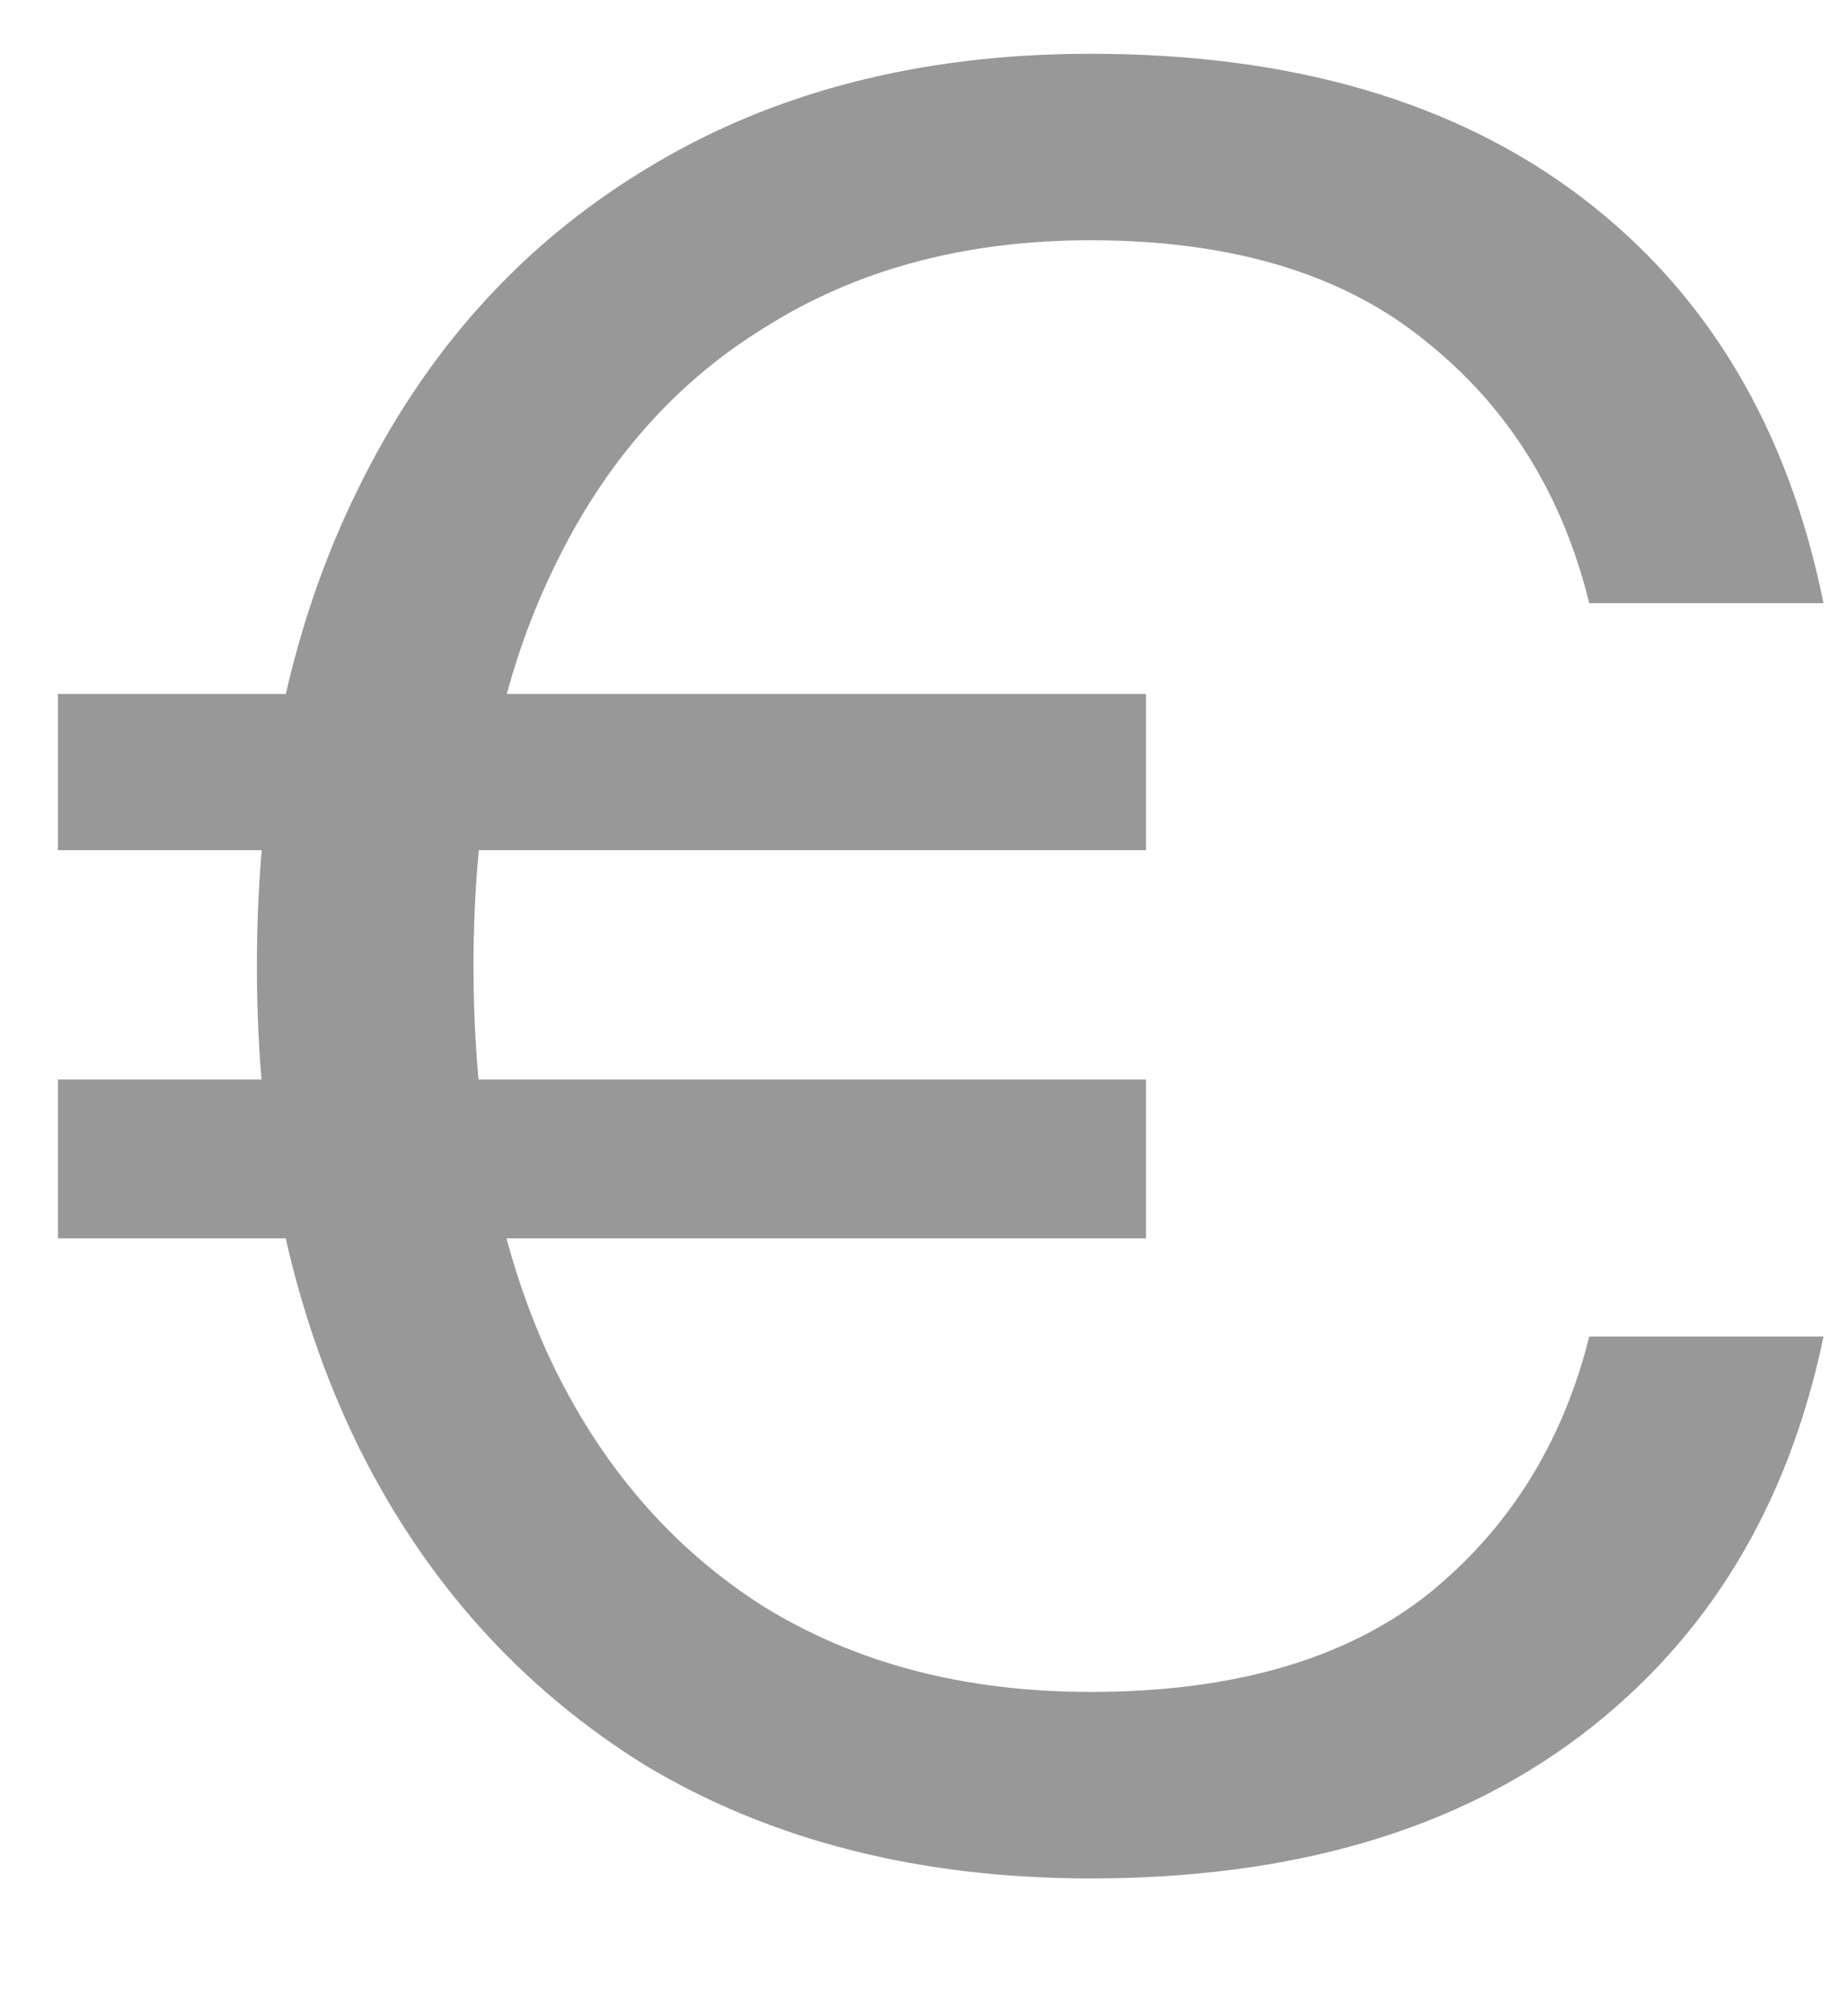 <svg width="11" height="12" viewBox="0 0 11 12" fill="none" xmlns="http://www.w3.org/2000/svg">
<path d="M0.345 7.37V6.425H6.825V7.37H0.345ZM0.345 5.06V4.13H6.825V5.06H0.345ZM6.495 11.18C5.475 11.18 4.59 10.955 3.84 10.505C3.1 10.045 2.53 9.41 2.13 8.6C1.73 7.78 1.53 6.83 1.53 5.75C1.53 4.67 1.73 3.725 2.13 2.915C2.53 2.095 3.1 1.46 3.84 1.01C4.59 0.55 5.475 0.32 6.495 0.32C7.695 0.32 8.67 0.605 9.42 1.175C10.17 1.745 10.65 2.55 10.86 3.59H9.465C9.305 2.94 8.98 2.42 8.49 2.03C8 1.63 7.335 1.43 6.495 1.43C5.745 1.43 5.095 1.605 4.545 1.955C3.995 2.295 3.57 2.79 3.27 3.44C2.97 4.08 2.82 4.85 2.82 5.75C2.82 6.65 2.97 7.425 3.27 8.075C3.57 8.715 3.995 9.21 4.545 9.56C5.095 9.9 5.745 10.07 6.495 10.07C7.335 10.07 8 9.88 8.49 9.5C8.98 9.11 9.305 8.595 9.465 7.955H10.86C10.65 8.965 10.17 9.755 9.42 10.325C8.67 10.895 7.695 11.18 6.495 11.18Z" fill="#989898"/>
</svg>
